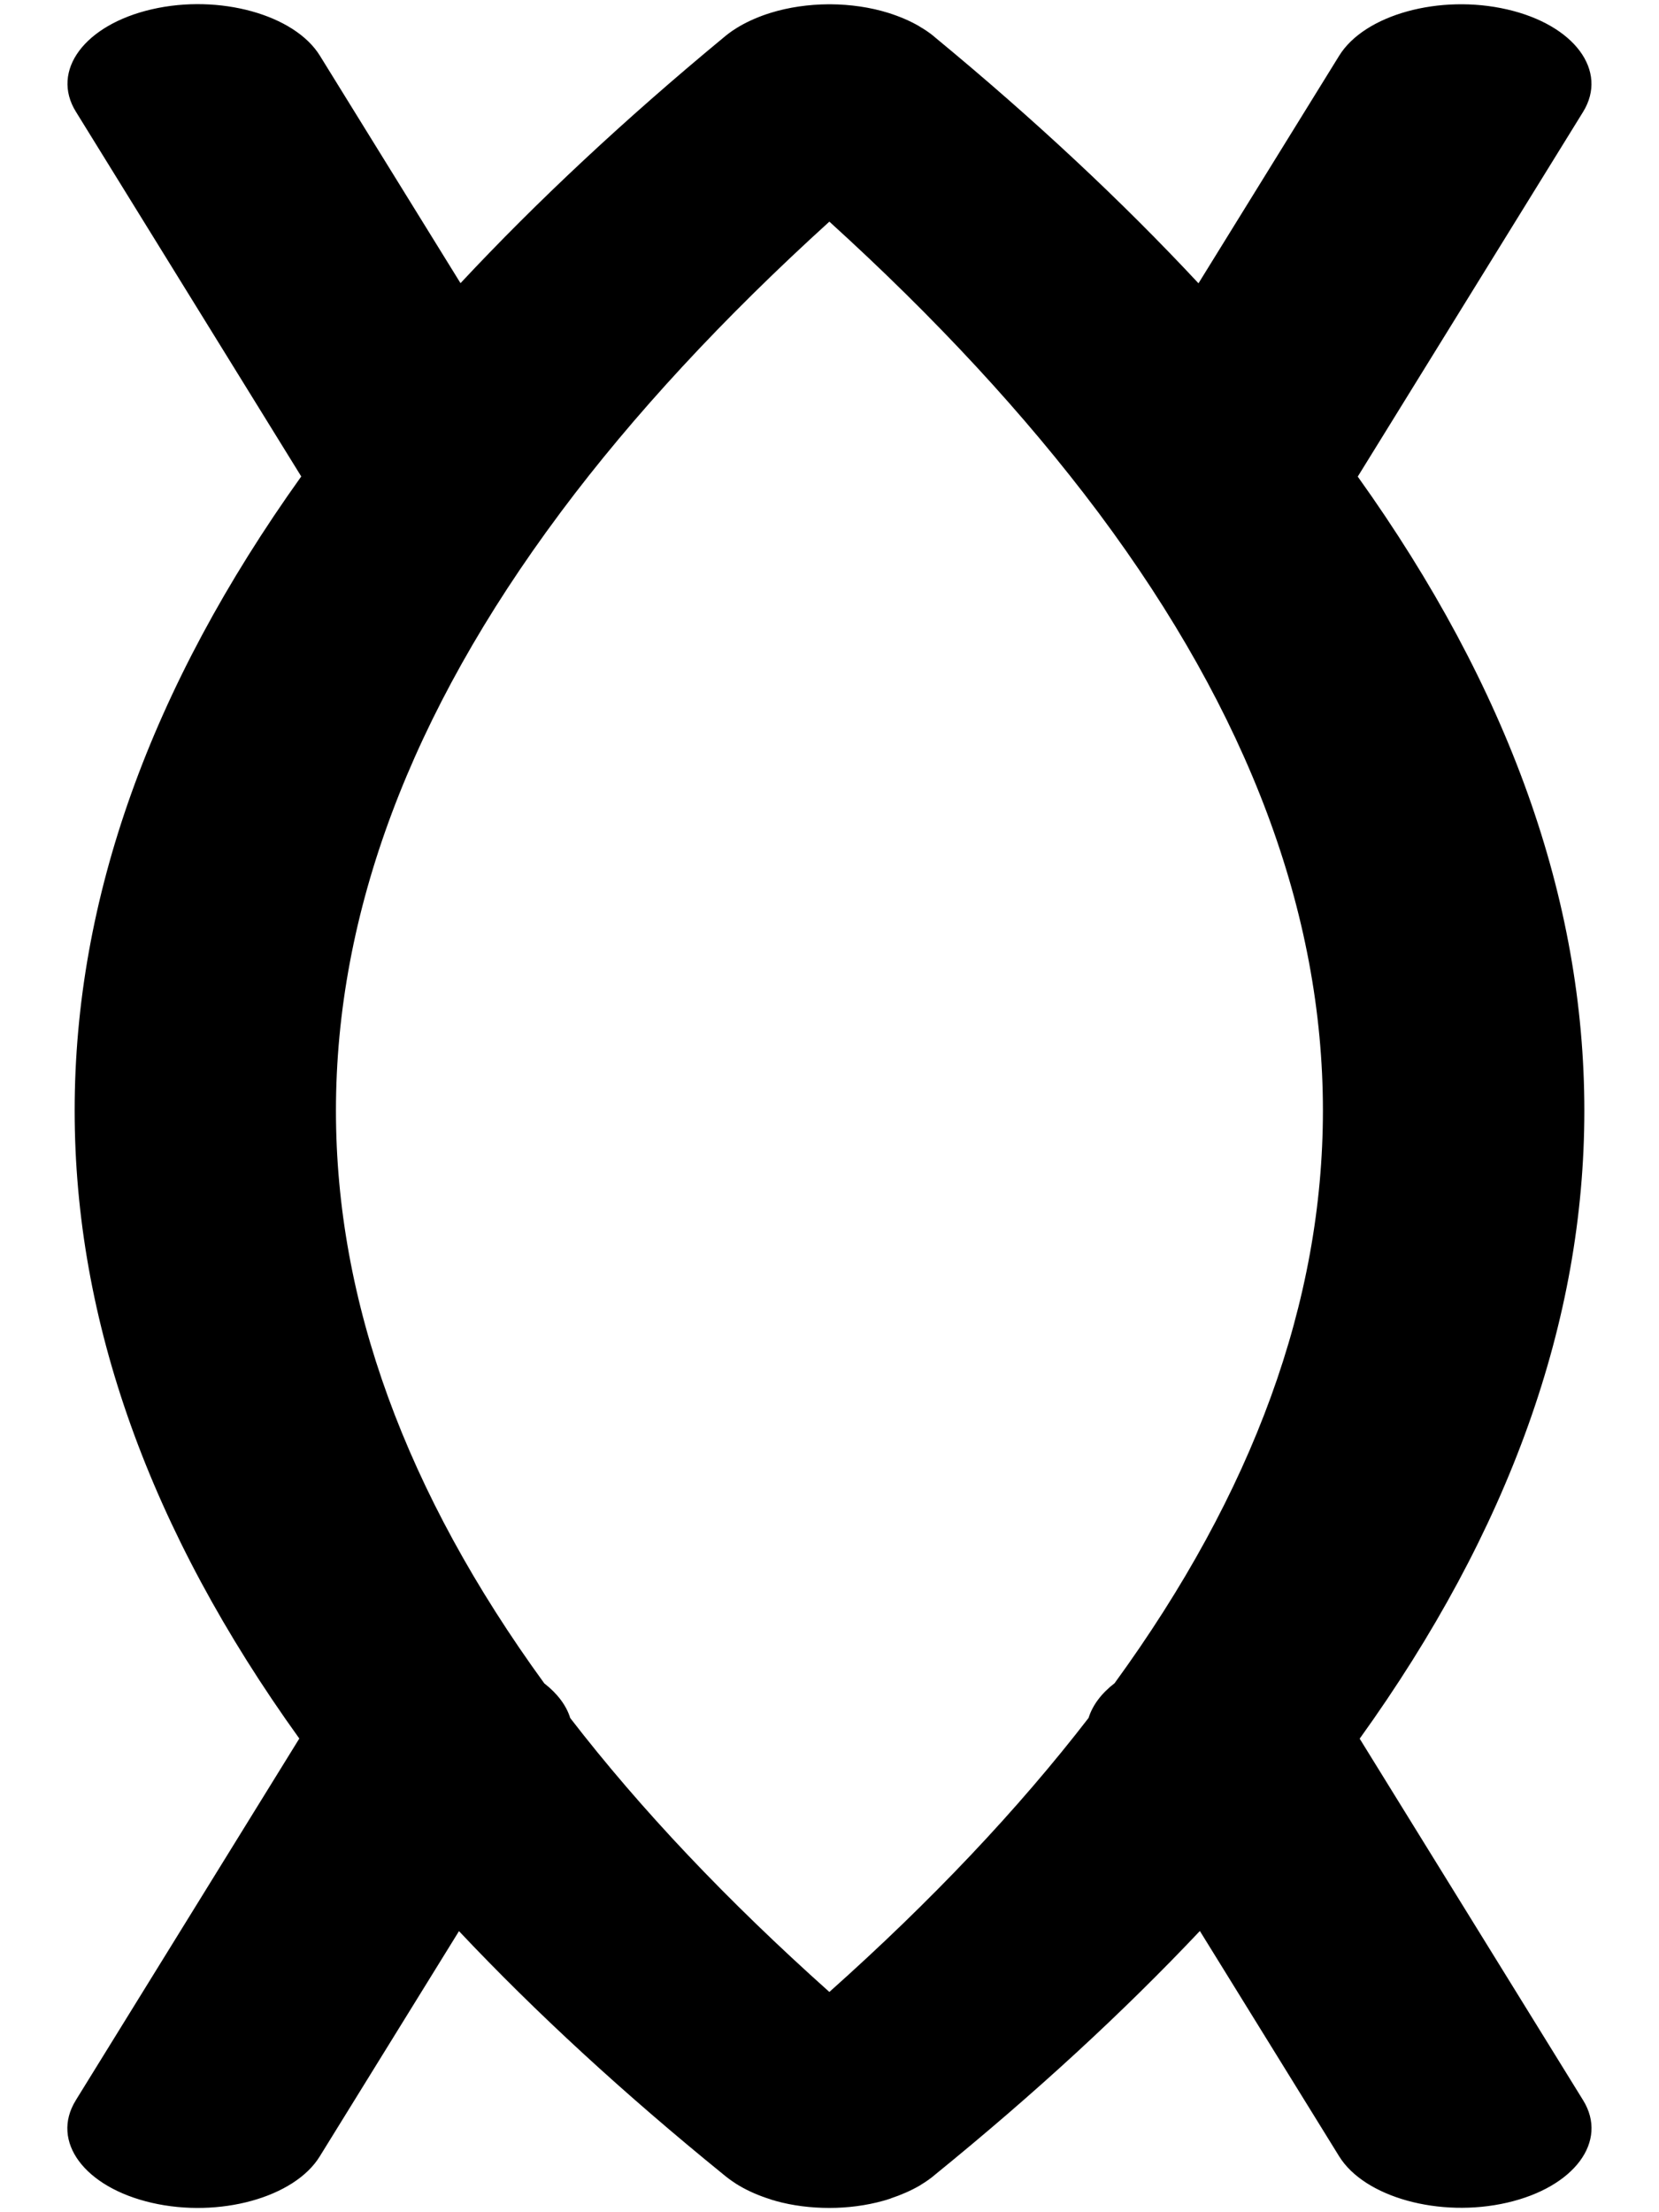 <?xml version="1.0" encoding="UTF-8"?>
<!DOCTYPE svg PUBLIC "-//W3C//DTD SVG 1.1//EN" "http://www.w3.org/Graphics/SVG/1.1/DTD/svg11.dtd">
<!-- Creator: CorelDRAW -->
<svg xmlns="http://www.w3.org/2000/svg" xml:space="preserve" width="12mm" height="16mm" style="shape-rendering:geometricPrecision; text-rendering:geometricPrecision; image-rendering:optimizeQuality; fill-rule:evenodd; clip-rule:evenodd"
viewBox="0 0 12 16">
 <defs>
  <style type="text/css">
   <![CDATA[
    .fil0 {fill:black}
   ]]>
  </style>
 </defs>
 <g id="Layer_x0020_1">
  <path class="fil0" d="M0.548 15.191c-0.184,0.297 0.063,0.629 0.55,0.741 0.487,0.112 1.032,-0.038 1.215,-0.336l1.007 -1.629c0.555,0.589 1.193,1.176 1.915,1.762 0.026,0.022 0.055,0.043 0.086,0.063l0.004 0.003 0.009 0.005 0.009 0.006 0.002 0.001c0.069,0.041 0.146,0.074 0.229,0.1l0.008 0.003 0.007 0.002 0.015 0.004 0.005 0.002c0.125,0.035 0.258,0.051 0.39,0.051 0.133,0 0.266,-0.017 0.391,-0.052l0.003 -0.001 0.018 -0.005 0.003 -0.001 0.012 -0.004 0.016 -0.005 0.001 -0.001c0.075,-0.025 0.146,-0.056 0.21,-0.093l0.003 -0.002 0.006 -0.004c0.038,-0.023 0.072,-0.047 0.102,-0.073 0.721,-0.586 1.359,-1.173 1.915,-1.762l1.007 1.629c0.183,0.297 0.728,0.448 1.215,0.336 0.487,-0.112 0.734,-0.444 0.55,-0.741l-1.616 -2.615c1.083,-1.507 1.625,-3.021 1.625,-4.542 0,-1.528 -0.546,-3.057 -1.639,-4.586l1.63 -2.638c0.183,-0.297 -0.063,-0.629 -0.55,-0.741 -0.487,-0.112 -1.032,0.038 -1.215,0.336l-1.017 1.645c-0.552,-0.592 -1.185,-1.184 -1.901,-1.775 -0.026,-0.023 -0.056,-0.045 -0.088,-0.065l-0.003 -0.002 -0.012 -0.007 -0.01 -0.006 -0.004 -0.003c-0.068,-0.04 -0.144,-0.072 -0.226,-0.098 -0.132,-0.041 -0.275,-0.061 -0.417,-0.062l-0.008 0 -0.008 0c-0.142,0.001 -0.286,0.021 -0.418,0.062 -0.081,0.025 -0.157,0.058 -0.225,0.097l-0.004 0.003 -0.011 0.006 -0.009 0.006 -0.005 0.003c-0.032,0.02 -0.061,0.042 -0.088,0.065 -0.716,0.592 -1.349,1.184 -1.901,1.775l-1.017 -1.645c-0.183,-0.297 -0.728,-0.448 -1.215,-0.336 -0.487,0.112 -0.734,0.444 -0.55,0.741l1.63 2.638c-1.093,1.529 -1.639,3.057 -1.639,4.586 0,1.522 0.542,3.036 1.625,4.542l-1.616 2.615zm3.577 -2.764c-0.028,-0.092 -0.093,-0.178 -0.188,-0.252 -1.004,-1.381 -1.507,-2.761 -1.507,-4.142 0,-1.432 0.54,-2.871 1.619,-4.319 0.004,-0.005 0.007,-0.01 0.011,-0.015 0.521,-0.697 1.168,-1.396 1.939,-2.096 0.771,0.7 1.417,1.399 1.939,2.095 0.004,0.005 0.008,0.011 0.012,0.016 1.079,1.447 1.619,2.887 1.619,4.318 0,1.381 -0.502,2.761 -1.507,4.142 -0.095,0.073 -0.16,0.16 -0.188,0.251 -0.51,0.661 -1.135,1.322 -1.875,1.982 -0.74,-0.661 -1.365,-1.321 -1.875,-1.982z"/>
 </g>
</svg>
